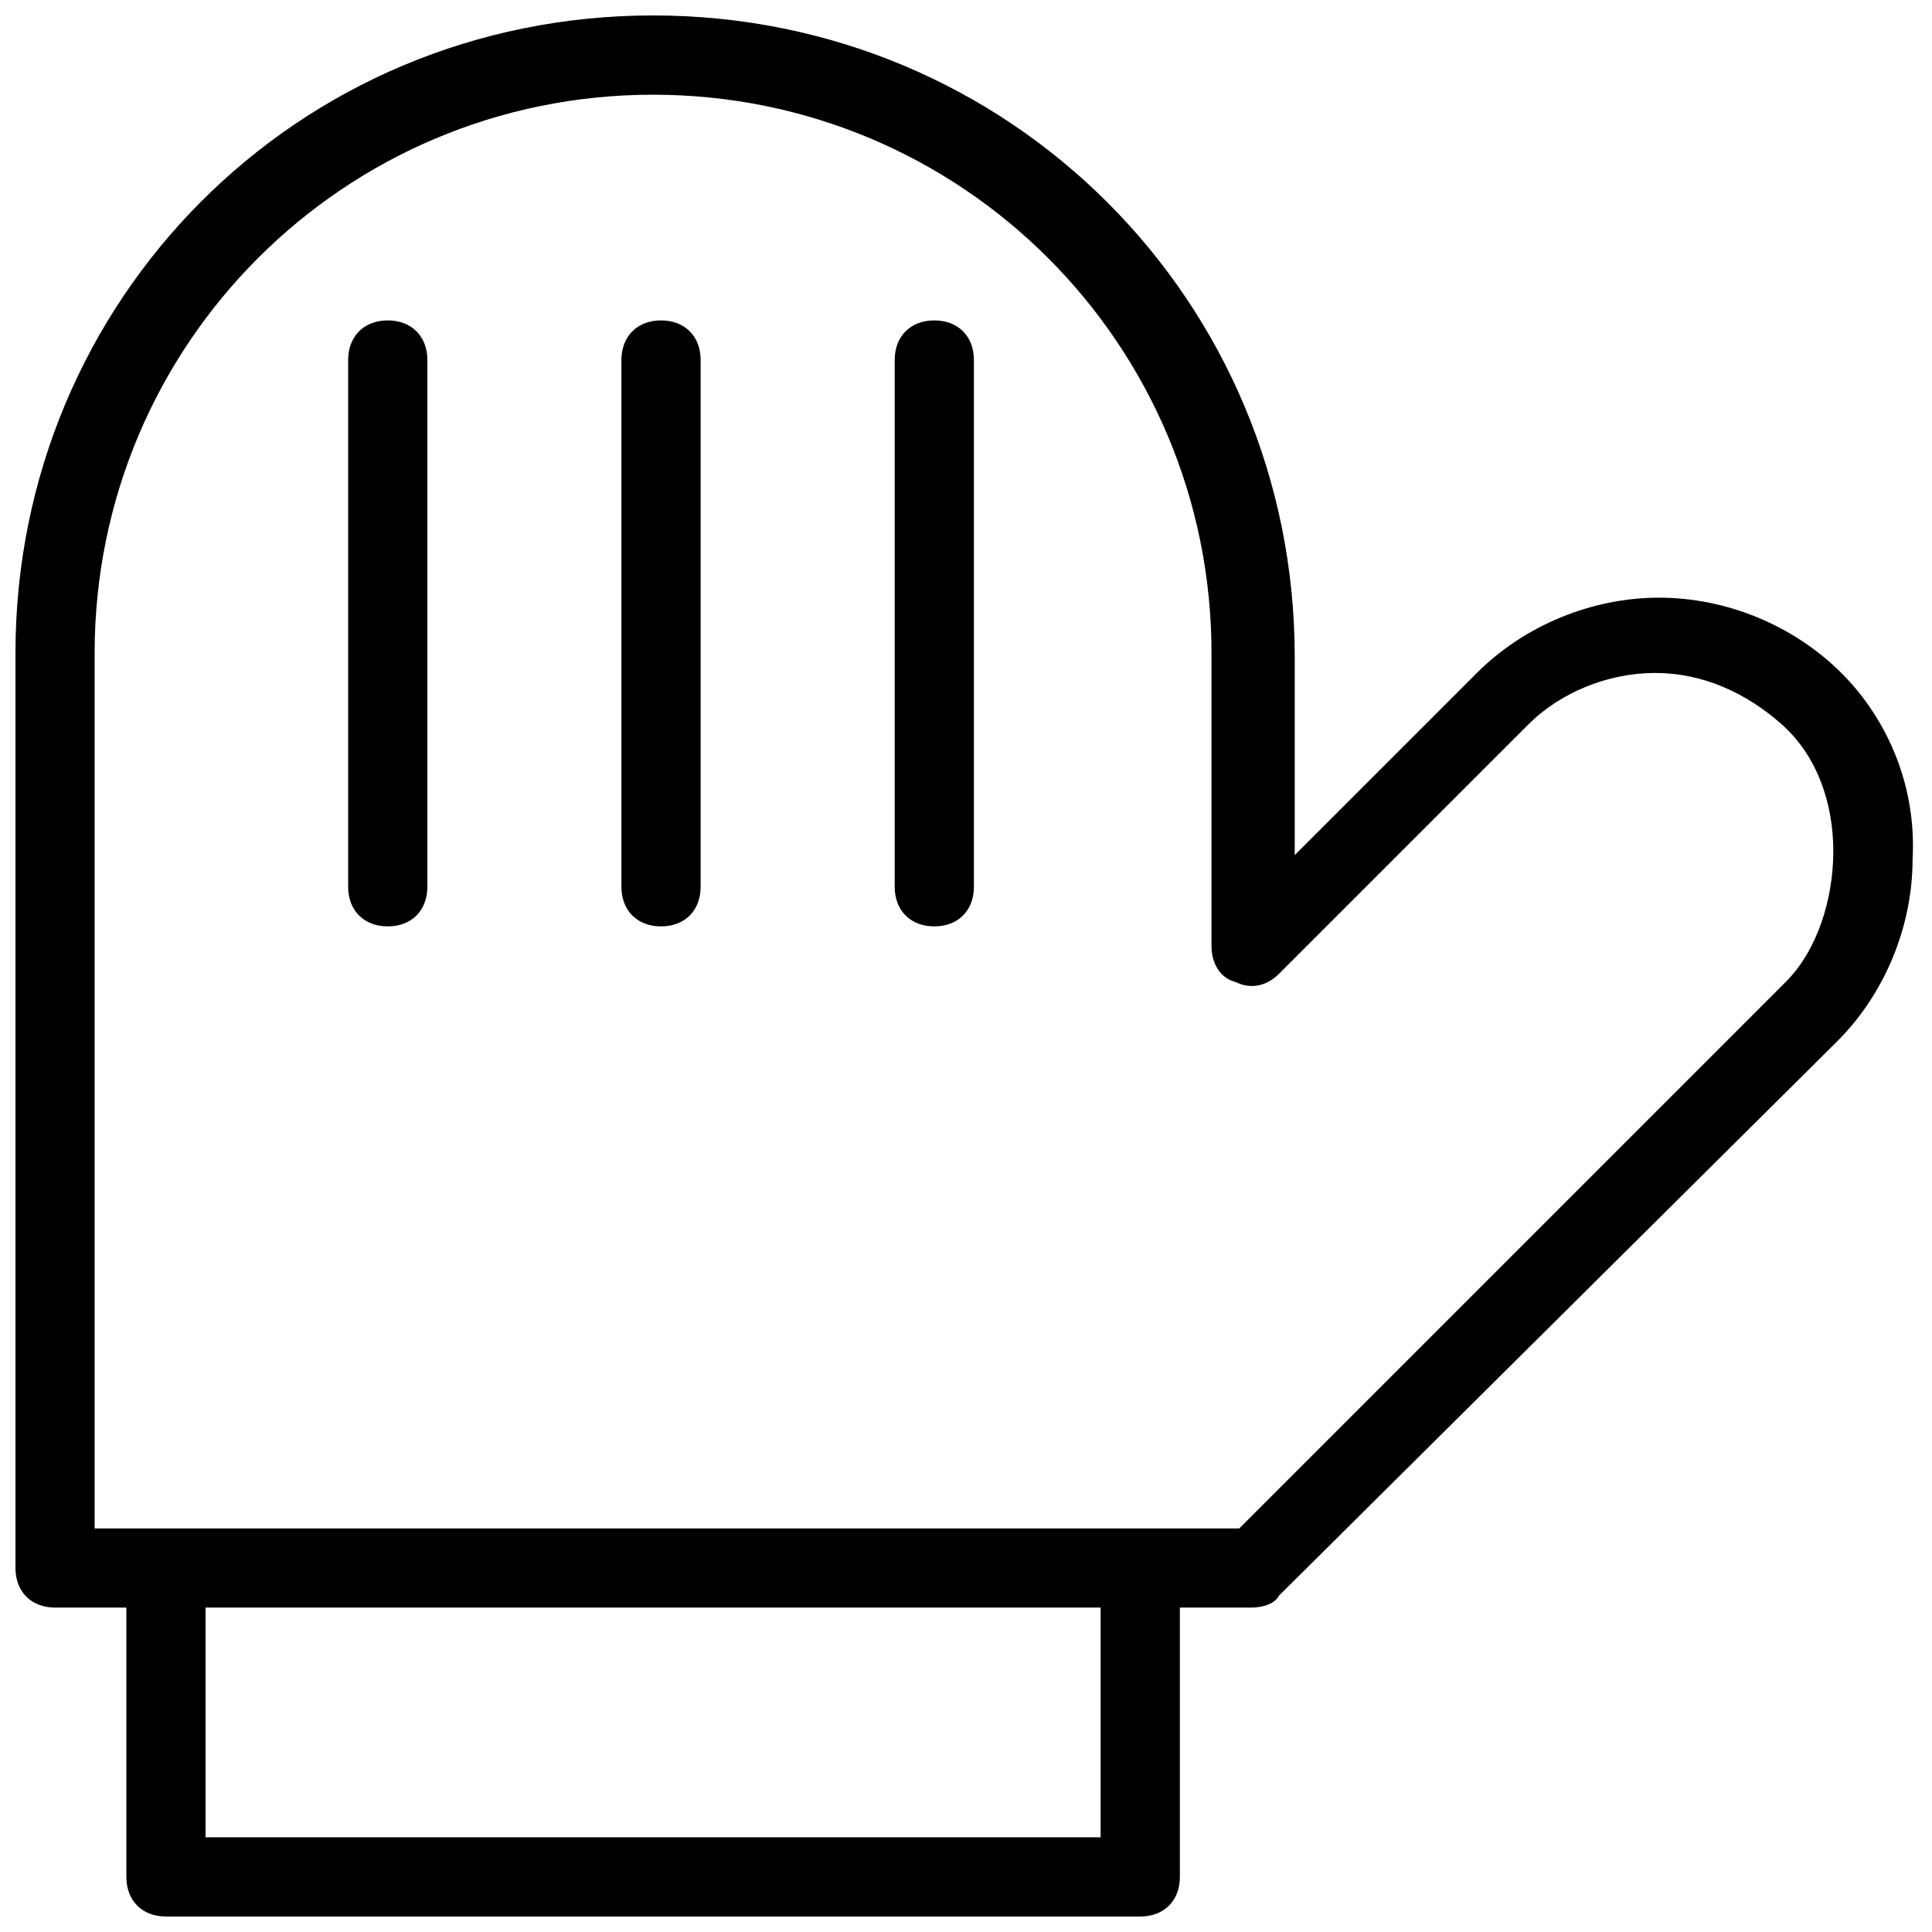 <?xml version="1.0" encoding="UTF-8"?>
<!-- Uploaded to: SVG Repo, www.svgrepo.com, Generator: SVG Repo Mixer Tools -->
<svg width="800px" height="800px" version="1.1" viewBox="144 144 512 512" xmlns="http://www.w3.org/2000/svg">
 <defs>
  <clipPath id="a">
   <path d="m148.09 148.09h502.91v503.81h-502.91z"/>
  </clipPath>
 </defs>
 <g clip-path="url(#a)">
  <path d="m631.96 322.33c-12.594-12.594-30.438-19.941-48.281-19.941s-35.688 7.348-48.281 19.941l-48.281 48.281v-52.48c0-94.465-75.574-170.04-170.04-170.04-94.461 0-168.98 75.57-168.98 168.98v242.46c0 6.297 4.199 10.496 10.496 10.496h18.895v71.375c0 6.297 4.199 10.496 10.496 10.496h258.2c6.297 0 10.496-4.199 10.496-10.496v-71.371h18.895c3.148 0 6.297-1.051 7.348-3.148l147.99-146.95c12.594-12.594 19.941-30.438 19.941-48.281 1.047-18.895-6.301-36.738-18.895-49.332zm-195.23 308.58h-238.26v-60.879h237.21l-0.004 60.879zm180.53-226.71-144.84 144.85h-303.34v-231.96c0-81.867 66.125-147.99 147.99-147.99s147.99 66.125 147.99 147.99v77.672c0 4.199 2.098 8.398 6.297 9.445 4.199 2.098 8.398 1.051 11.547-2.098l66.125-66.125c8.398-8.398 20.992-13.645 33.586-13.645s24.141 5.246 33.586 13.645c9.445 8.398 13.645 20.992 13.645 33.586 0.008 12.598-4.191 26.242-12.59 34.637z"/>
 </g>
 <path d="m246.76 228.91c-6.297 0-10.496 4.199-10.496 10.496v139.6c0 6.297 4.199 10.496 10.496 10.496 6.297 0 10.496-4.199 10.496-10.496v-139.6c0-6.297-4.199-10.496-10.496-10.496z"/>
 <path d="m319.18 228.91c-6.297 0-10.496 4.199-10.496 10.496v139.6c0 6.297 4.199 10.496 10.496 10.496 6.297 0 10.496-4.199 10.496-10.496v-139.6c0-6.297-4.199-10.496-10.496-10.496z"/>
 <path d="m391.6 228.91c-6.297 0-10.496 4.199-10.496 10.496v139.6c0 6.297 4.199 10.496 10.496 10.496 6.297 0 10.496-4.199 10.496-10.496v-139.6c0-6.297-4.199-10.496-10.496-10.496z"/>
</svg>
